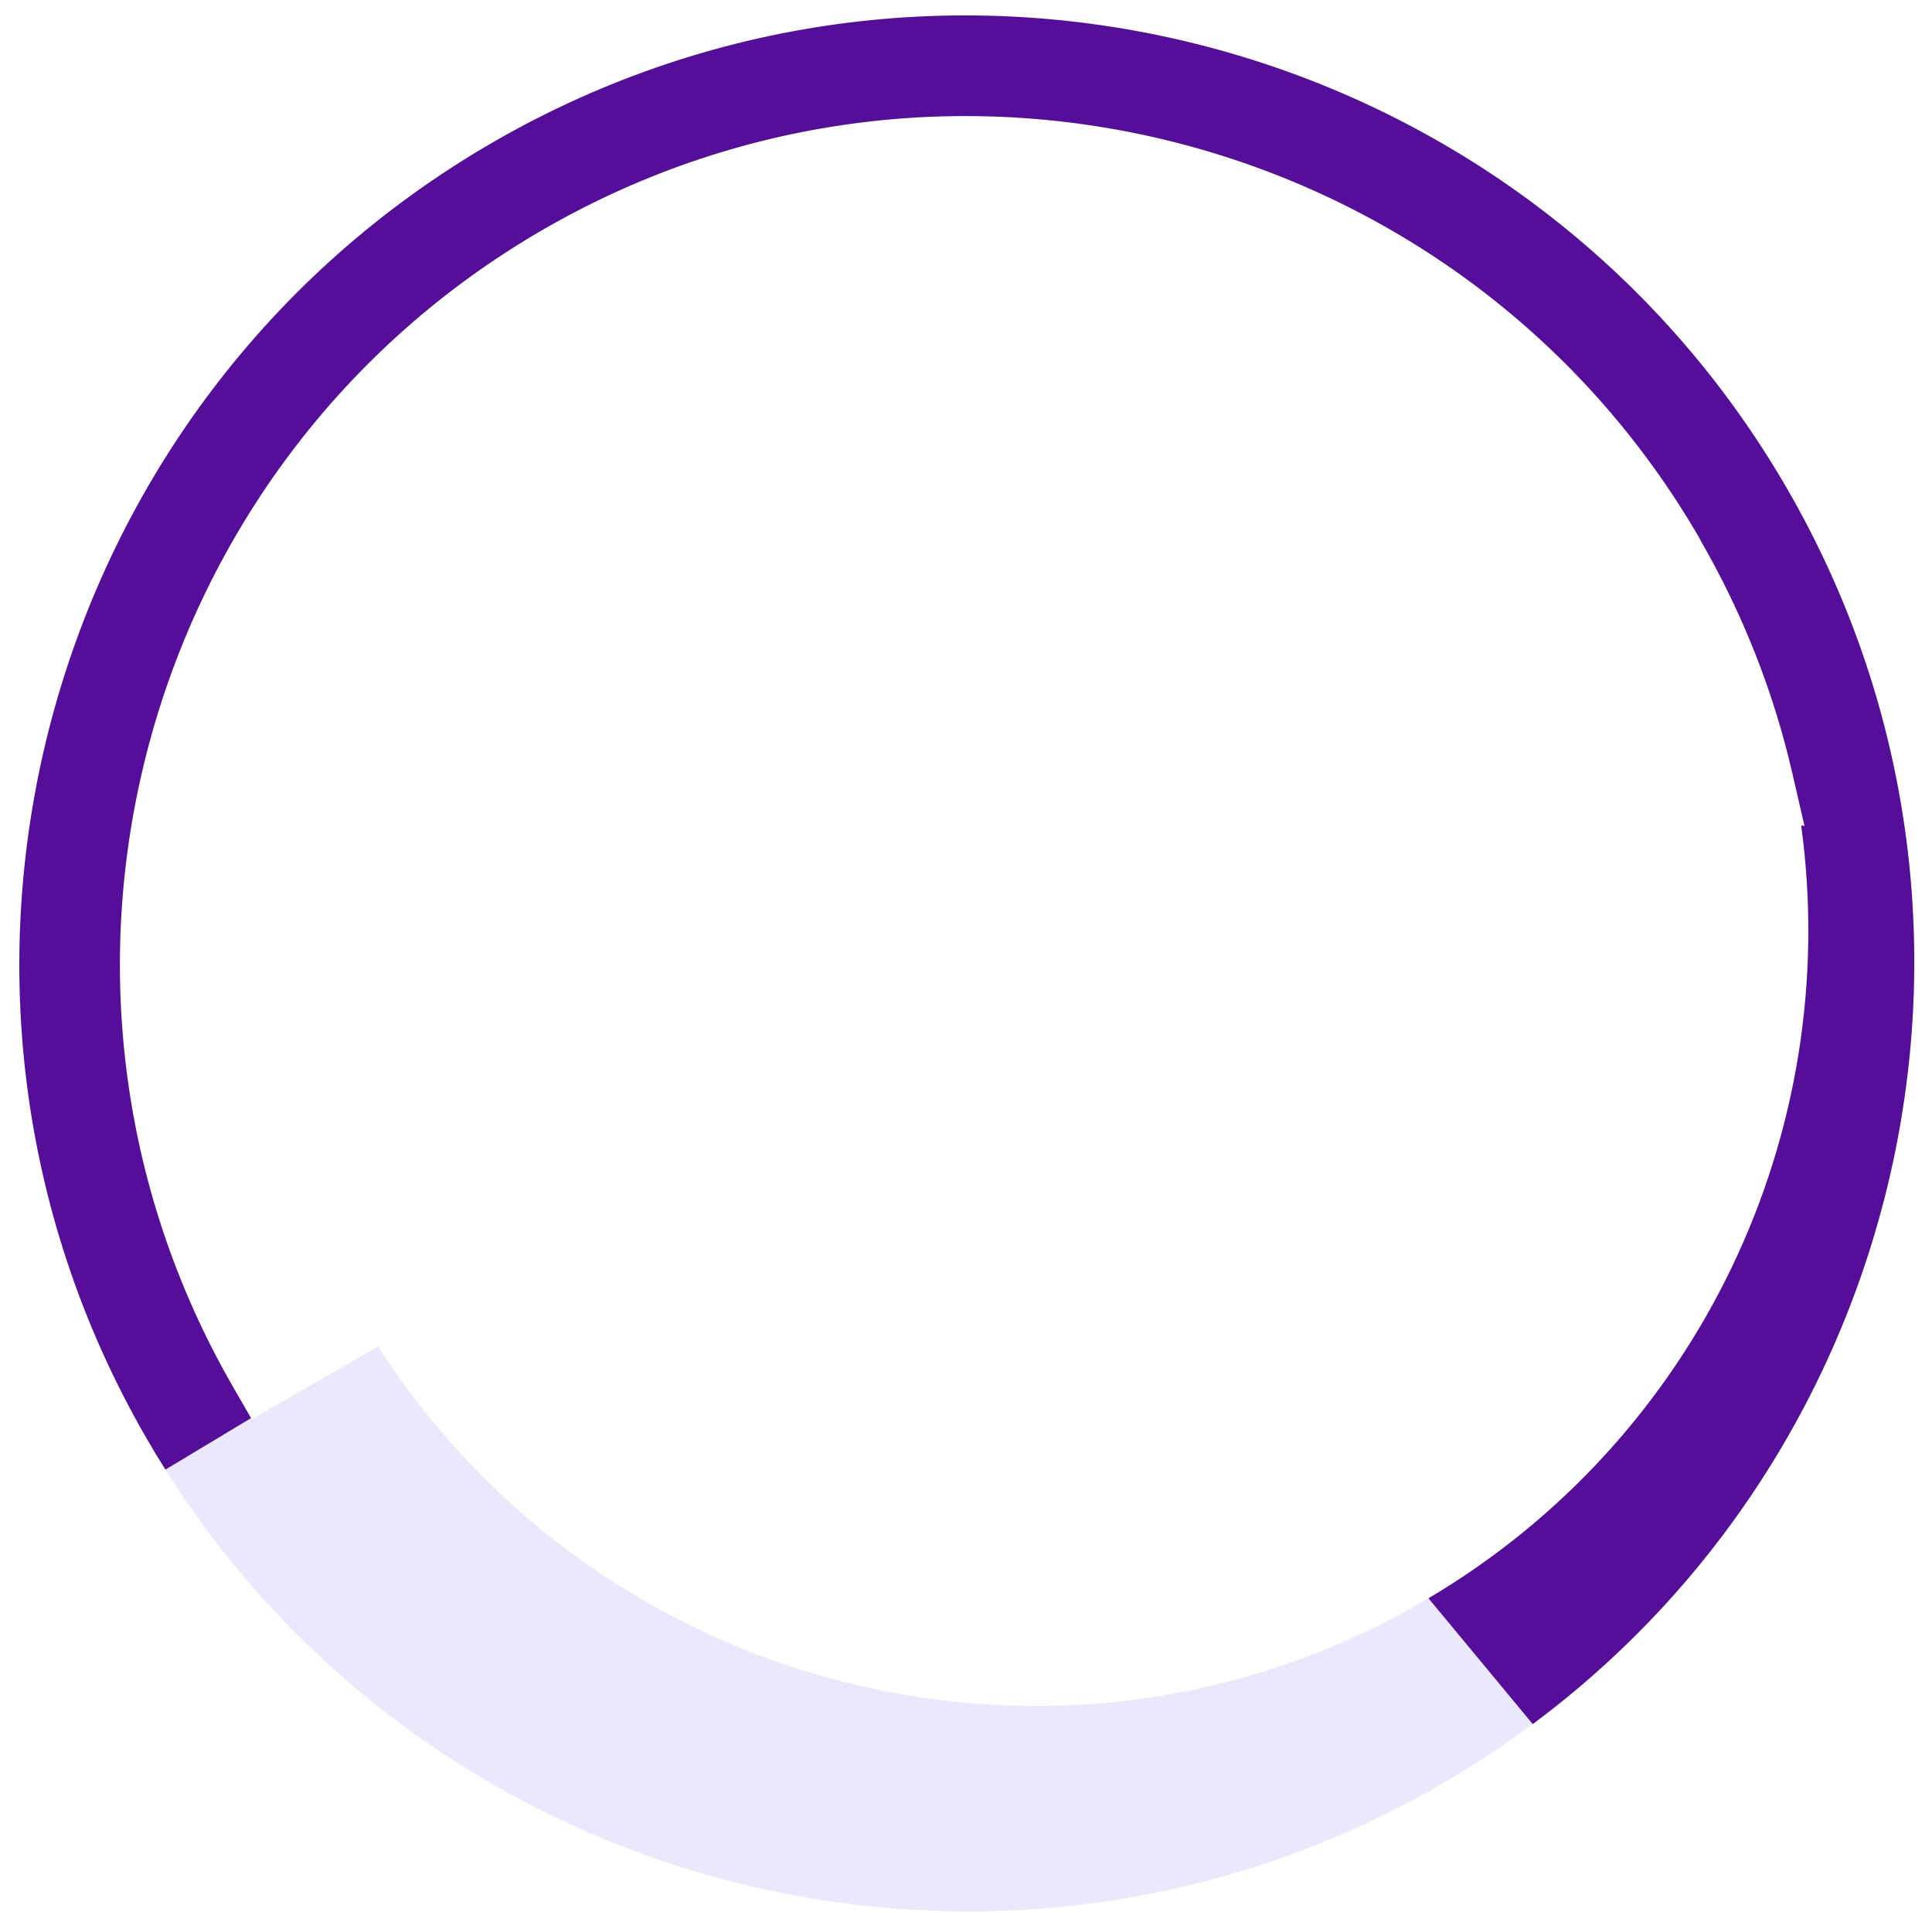 <svg width="99" height="98" viewBox="0 0 99 98" fill="none" xmlns="http://www.w3.org/2000/svg"><path d="M7.486 73.65C-5.902 50.454 2.07 20.685 25.26 7.29 48.45-6.104 78.208 1.873 91.597 25.072 104.984 48.27 97.01 78.038 73.82 91.43c-23.188 13.395-52.945 5.418-66.334-17.78zm79.645-46C75.164 6.912 48.57-.217 27.84 11.756 7.108 23.73-.017 50.336 11.95 71.073l.95 1.646 6.47-3.737c11.442 17.843 35.003 23.78 53.448 13.127C86.86 74 94.468 58.245 92.298 42.287l.17.03-.63-2.73c-.962-4.173-2.552-8.182-4.71-11.922l.003-.014z" fill="#E9E8FC"/><path fill-rule="evenodd" clip-rule="evenodd" d="M25.26 7.29C2.07 20.684-5.9 50.453 7.487 73.652c.32.556.652 1.104.99 1.642l4.387-2.64-.912-1.58C-.017 50.333 7.11 23.73 27.84 11.756 48.568-.216 75.163 6.912 87.13 27.65l-.003.014c2.16 3.74 3.75 7.75 4.71 11.923l.63 2.73-.17-.03c2.152 15.812-5.3 31.427-19.098 39.6l5.342 6.444c19.496-14.498 25.49-41.712 13.054-63.258C78.206 1.872 48.45-6.104 25.26 7.29z" fill="#540E9A"/></svg>